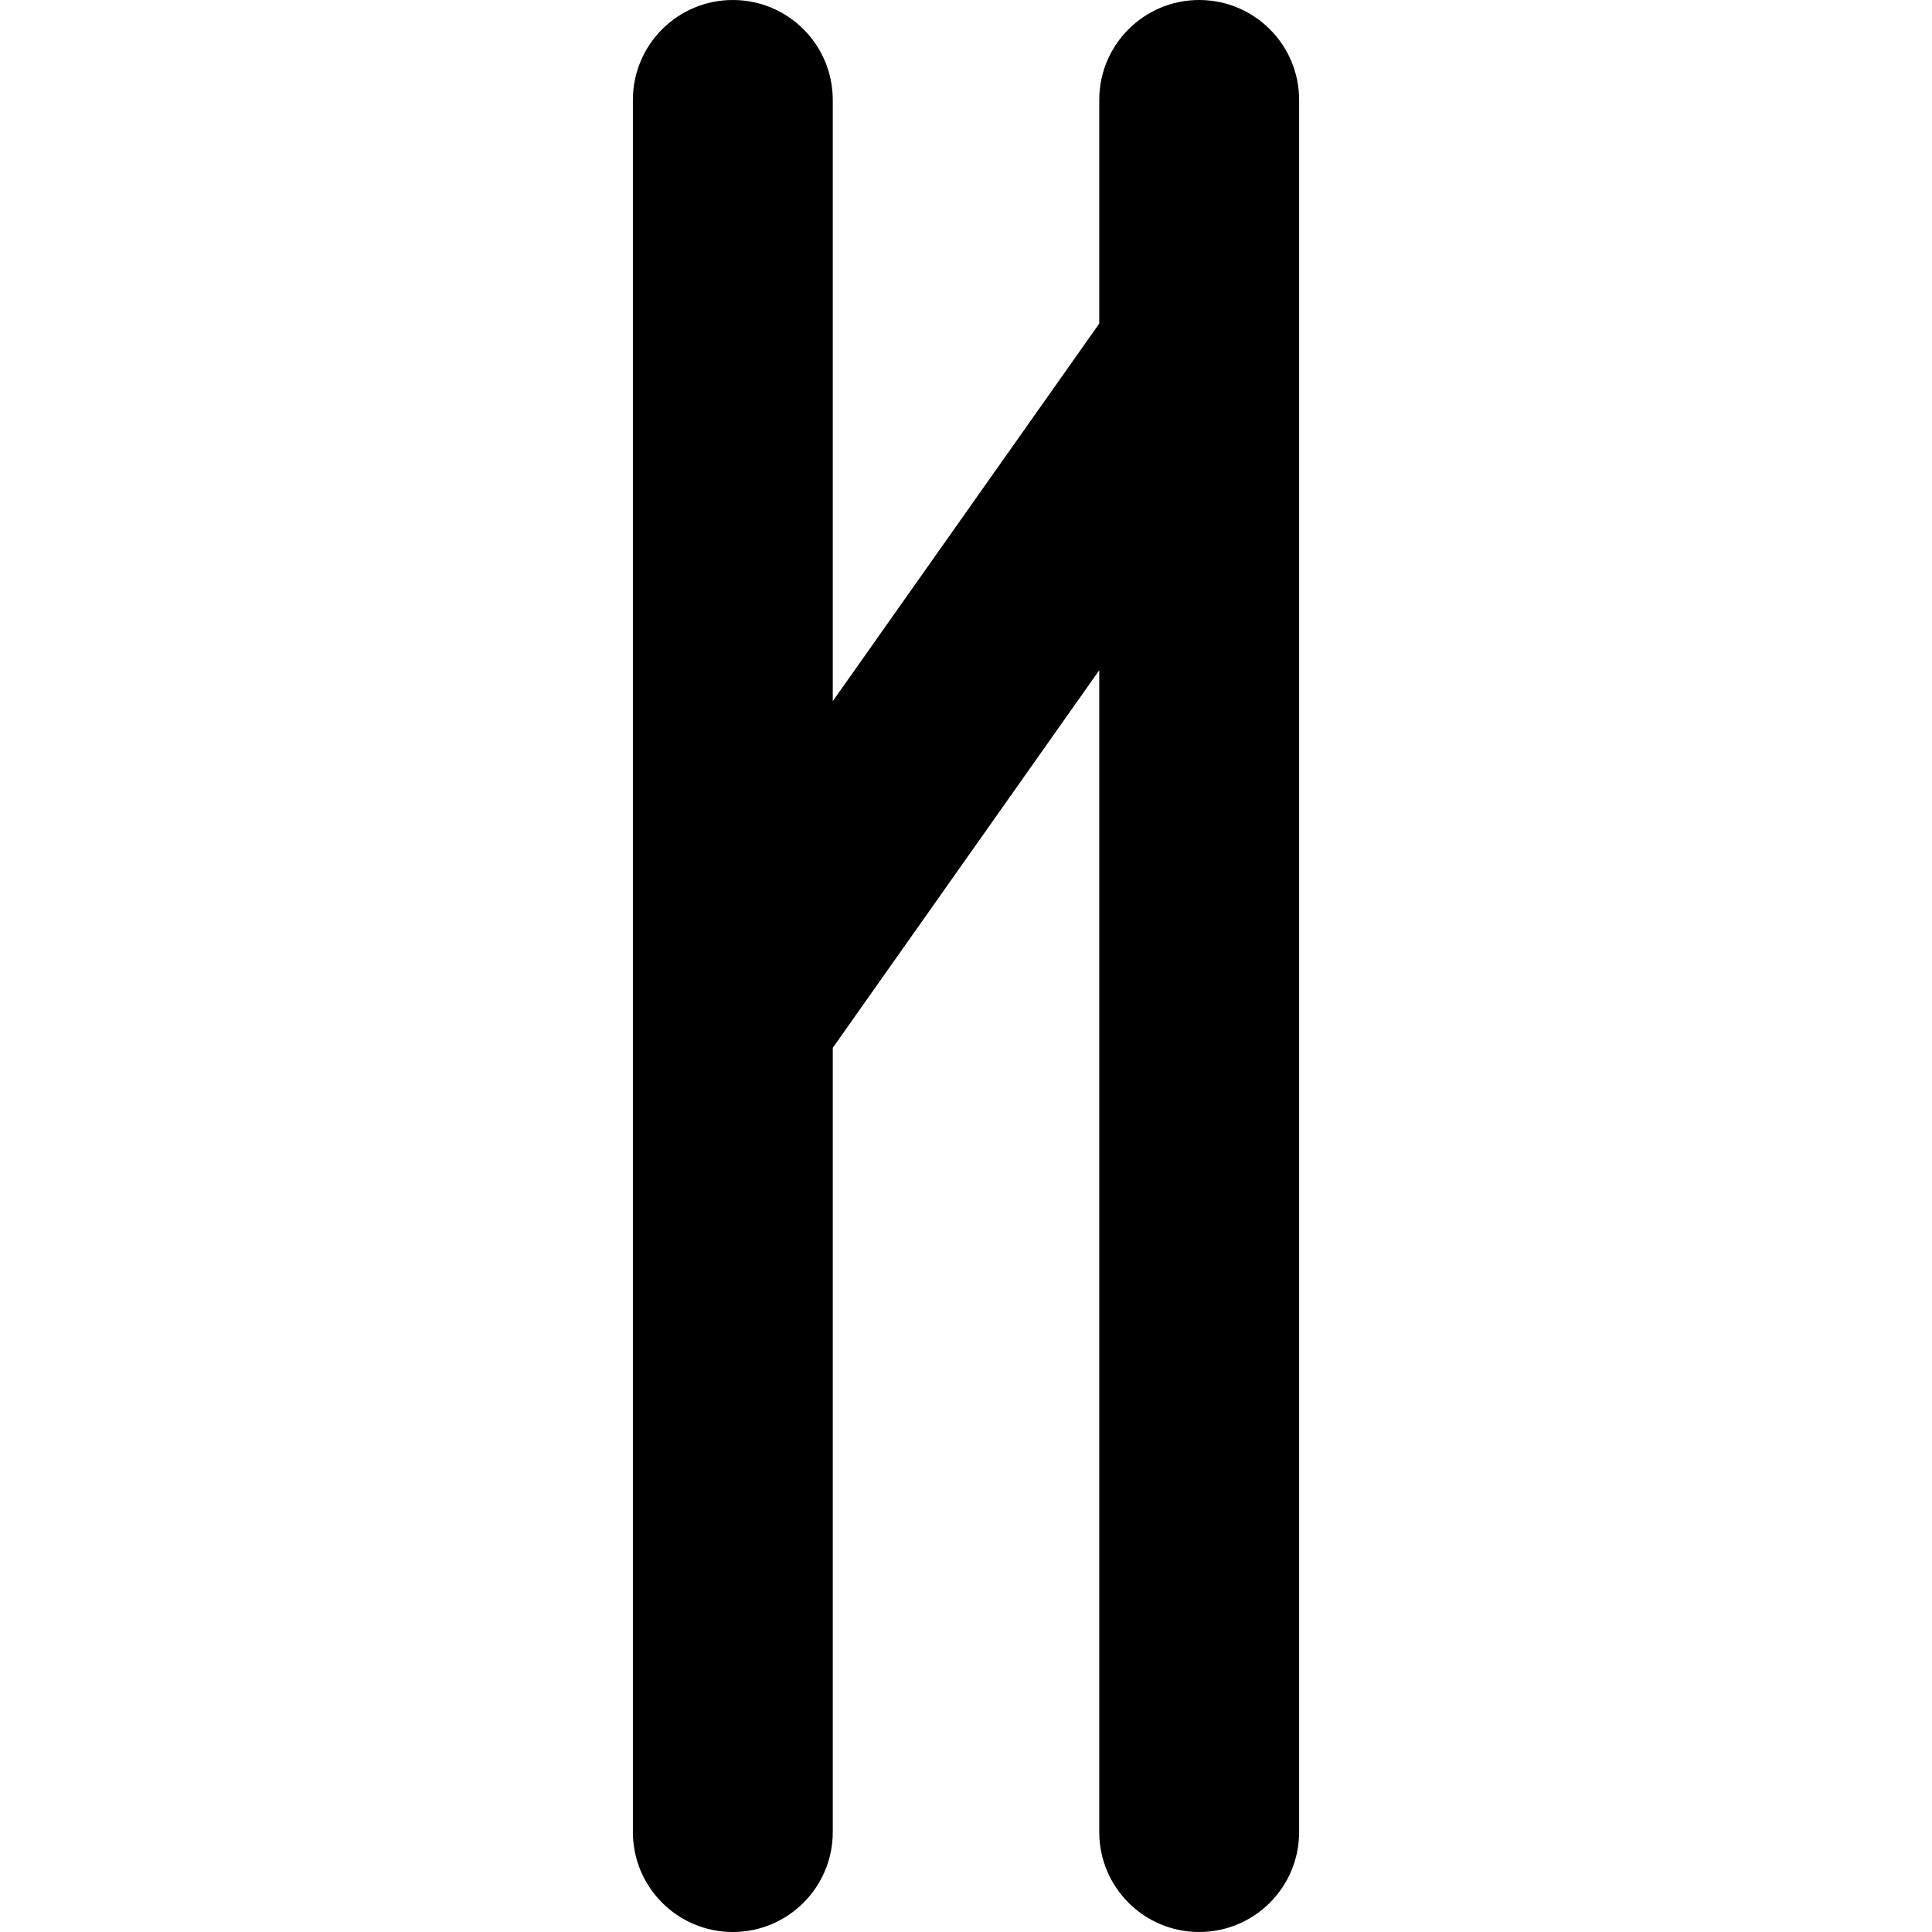 <?xml version="1.0" encoding="iso-8859-1"?>
<!-- Uploaded to: SVG Repo, www.svgrepo.com, Generator: SVG Repo Mixer Tools -->
<!DOCTYPE svg PUBLIC "-//W3C//DTD SVG 1.1//EN" "http://www.w3.org/Graphics/SVG/1.1/DTD/svg11.dtd">
<svg fill="#000000" version="1.1" id="Capa_1" xmlns="http://www.w3.org/2000/svg" xmlns:xlink="http://www.w3.org/1999/xlink" 
	 width="800px" height="800px" viewBox="0 0 141.294 141.294"
	 xml:space="preserve">
<g>
	<g>
		<path d="M87.7,141.294c4.036,0,7.31-3.271,7.31-7.31V7.309C95.009,3.272,91.737,0,87.7,0s-7.308,3.271-7.308,7.309v16.355
			L60.903,51.279V7.309C60.903,3.272,57.631,0,53.594,0s-7.309,3.271-7.309,7.309v126.675c0,4.037,3.271,7.31,7.309,7.31
			c4.036,0,7.309-3.271,7.309-7.31V76.632l19.489-27.615v84.967C80.392,138.021,83.663,141.294,87.7,141.294z"/>
	</g>
</g>
</svg>
